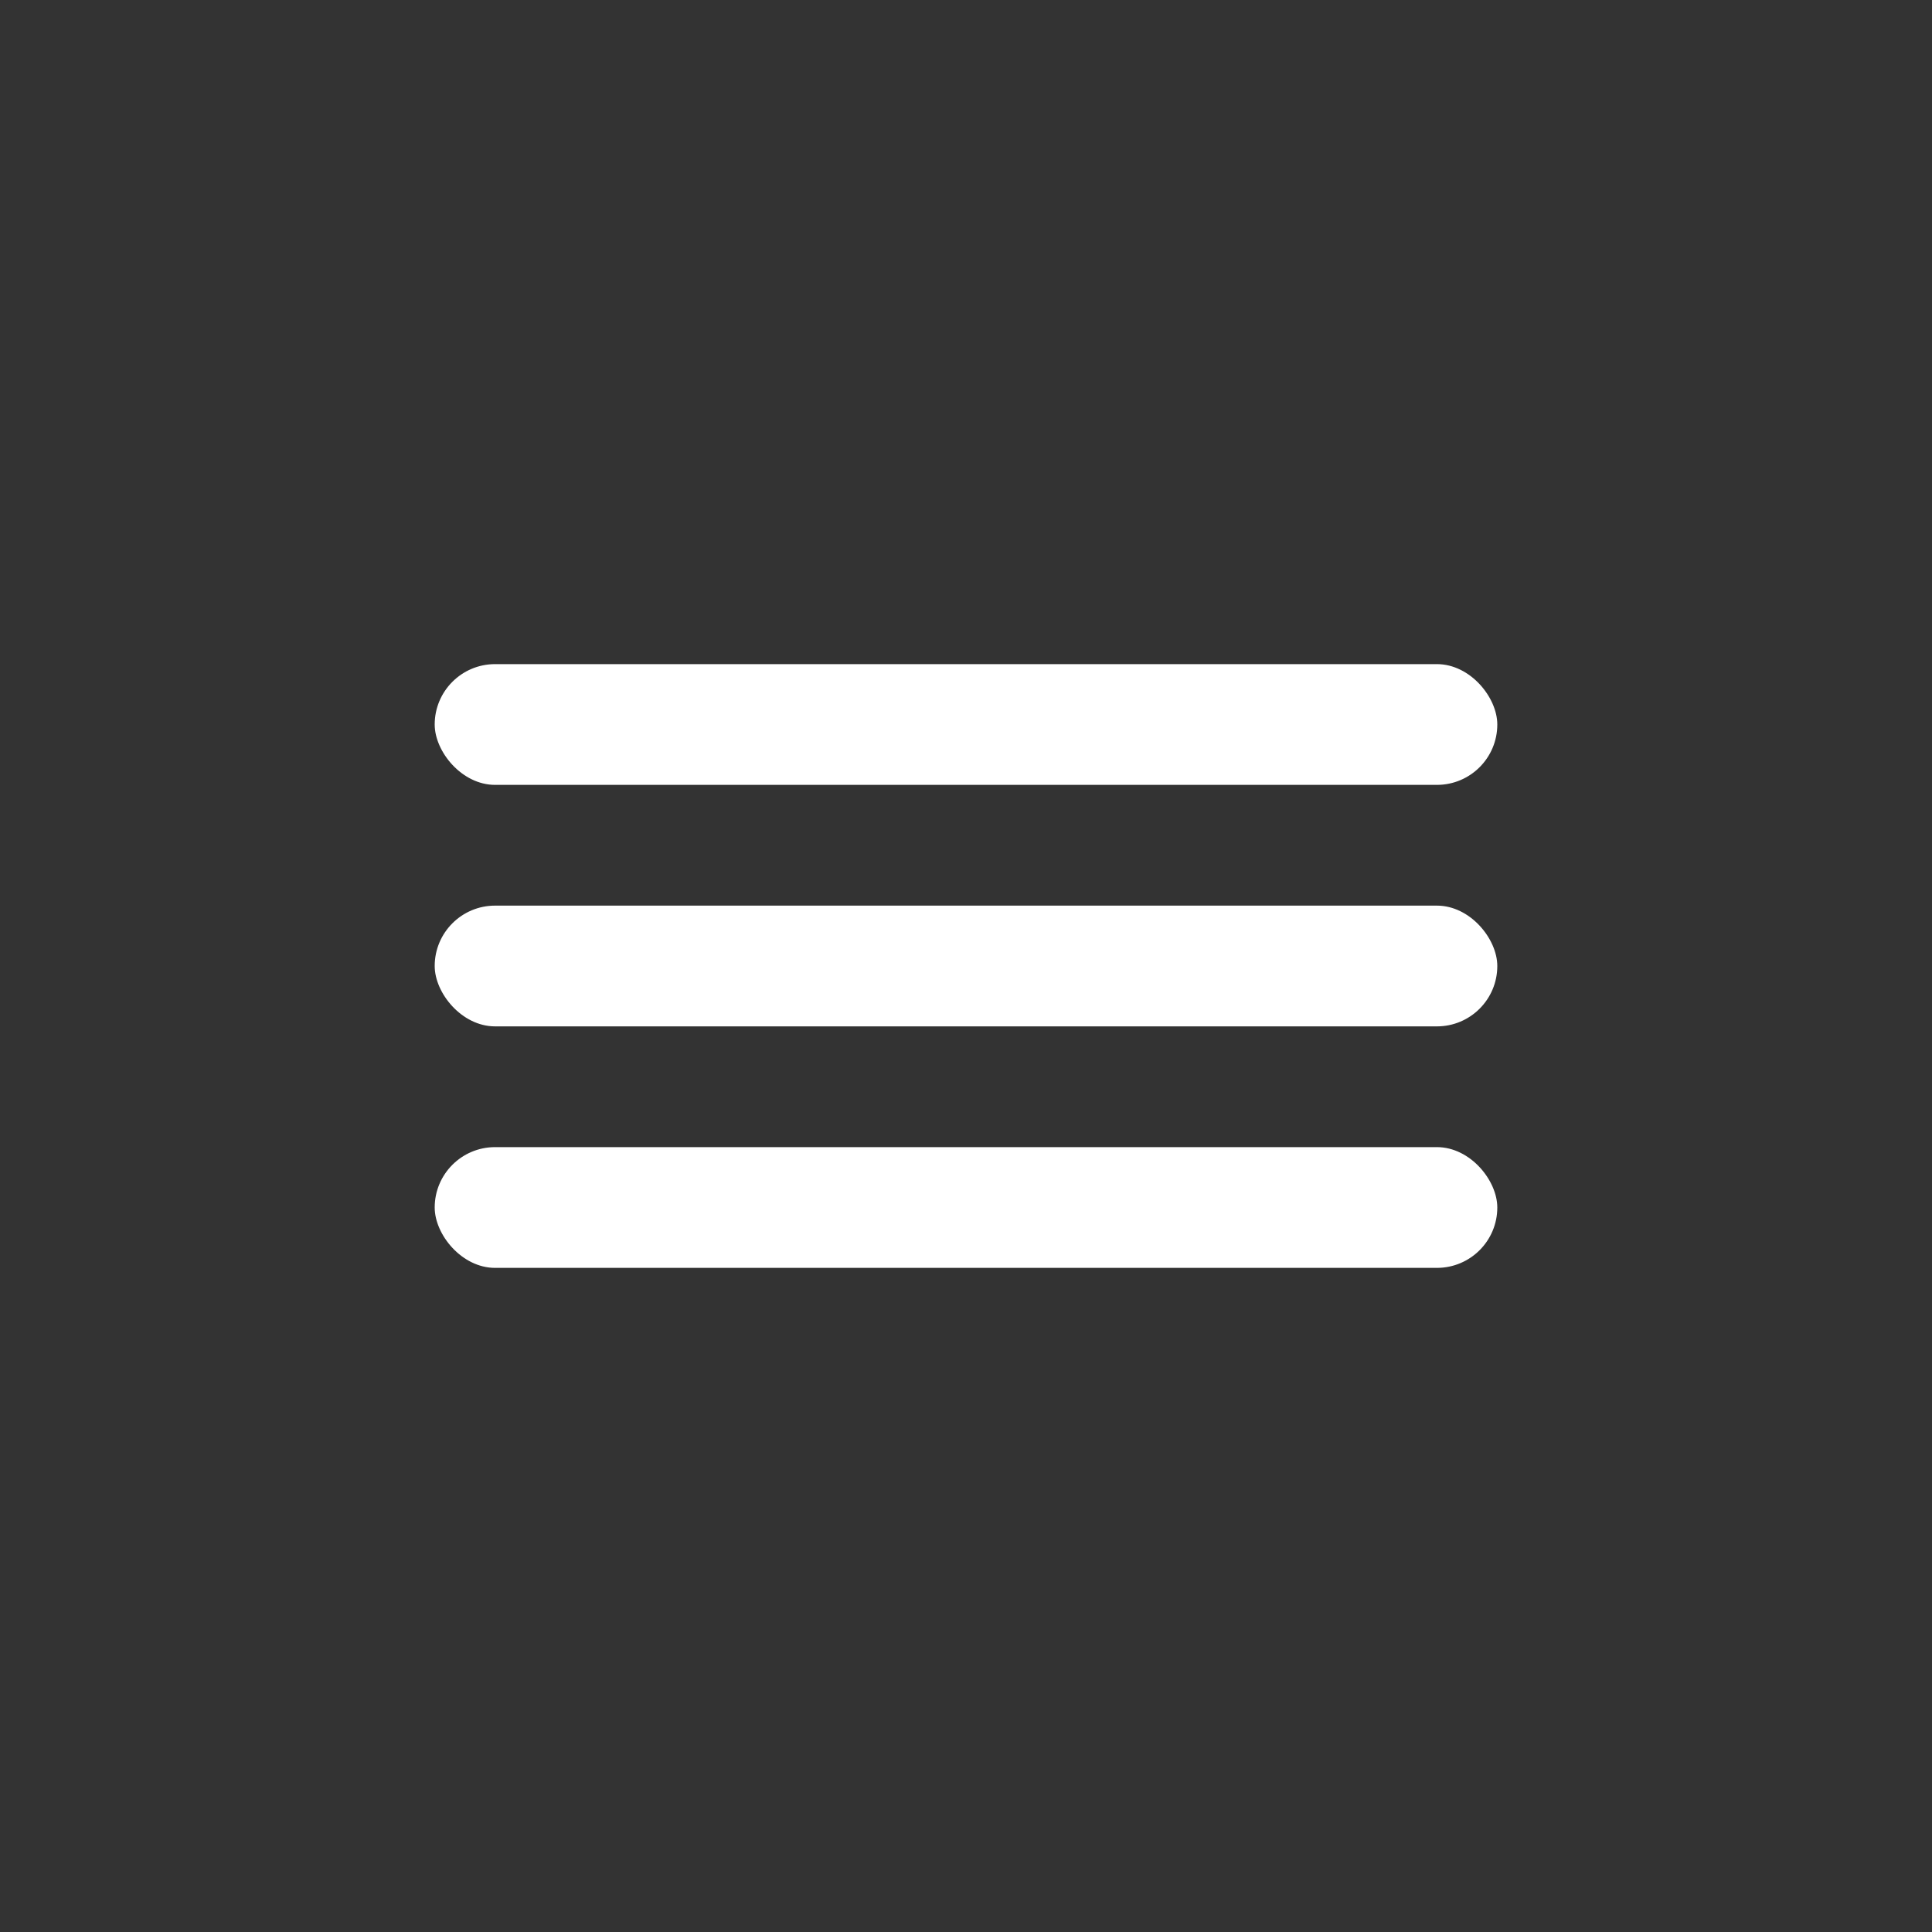 <?xml version="1.0" encoding="UTF-8"?> <svg xmlns="http://www.w3.org/2000/svg" width="80" height="80" viewBox="0 0 80 80" fill="none"><rect x="0" y="0" width="80" height="80" fill="#333333" stroke="none"/> <rect x="18" y="27.5" width="44" height="5" rx="2.5" fill="white"></rect> <rect x="18" y="37.5" width="44" height="5" rx="2.5" fill="white"></rect> <rect x="18" y="47.5" width="44" height="5" rx="2.5" fill="white"></rect> </svg> 